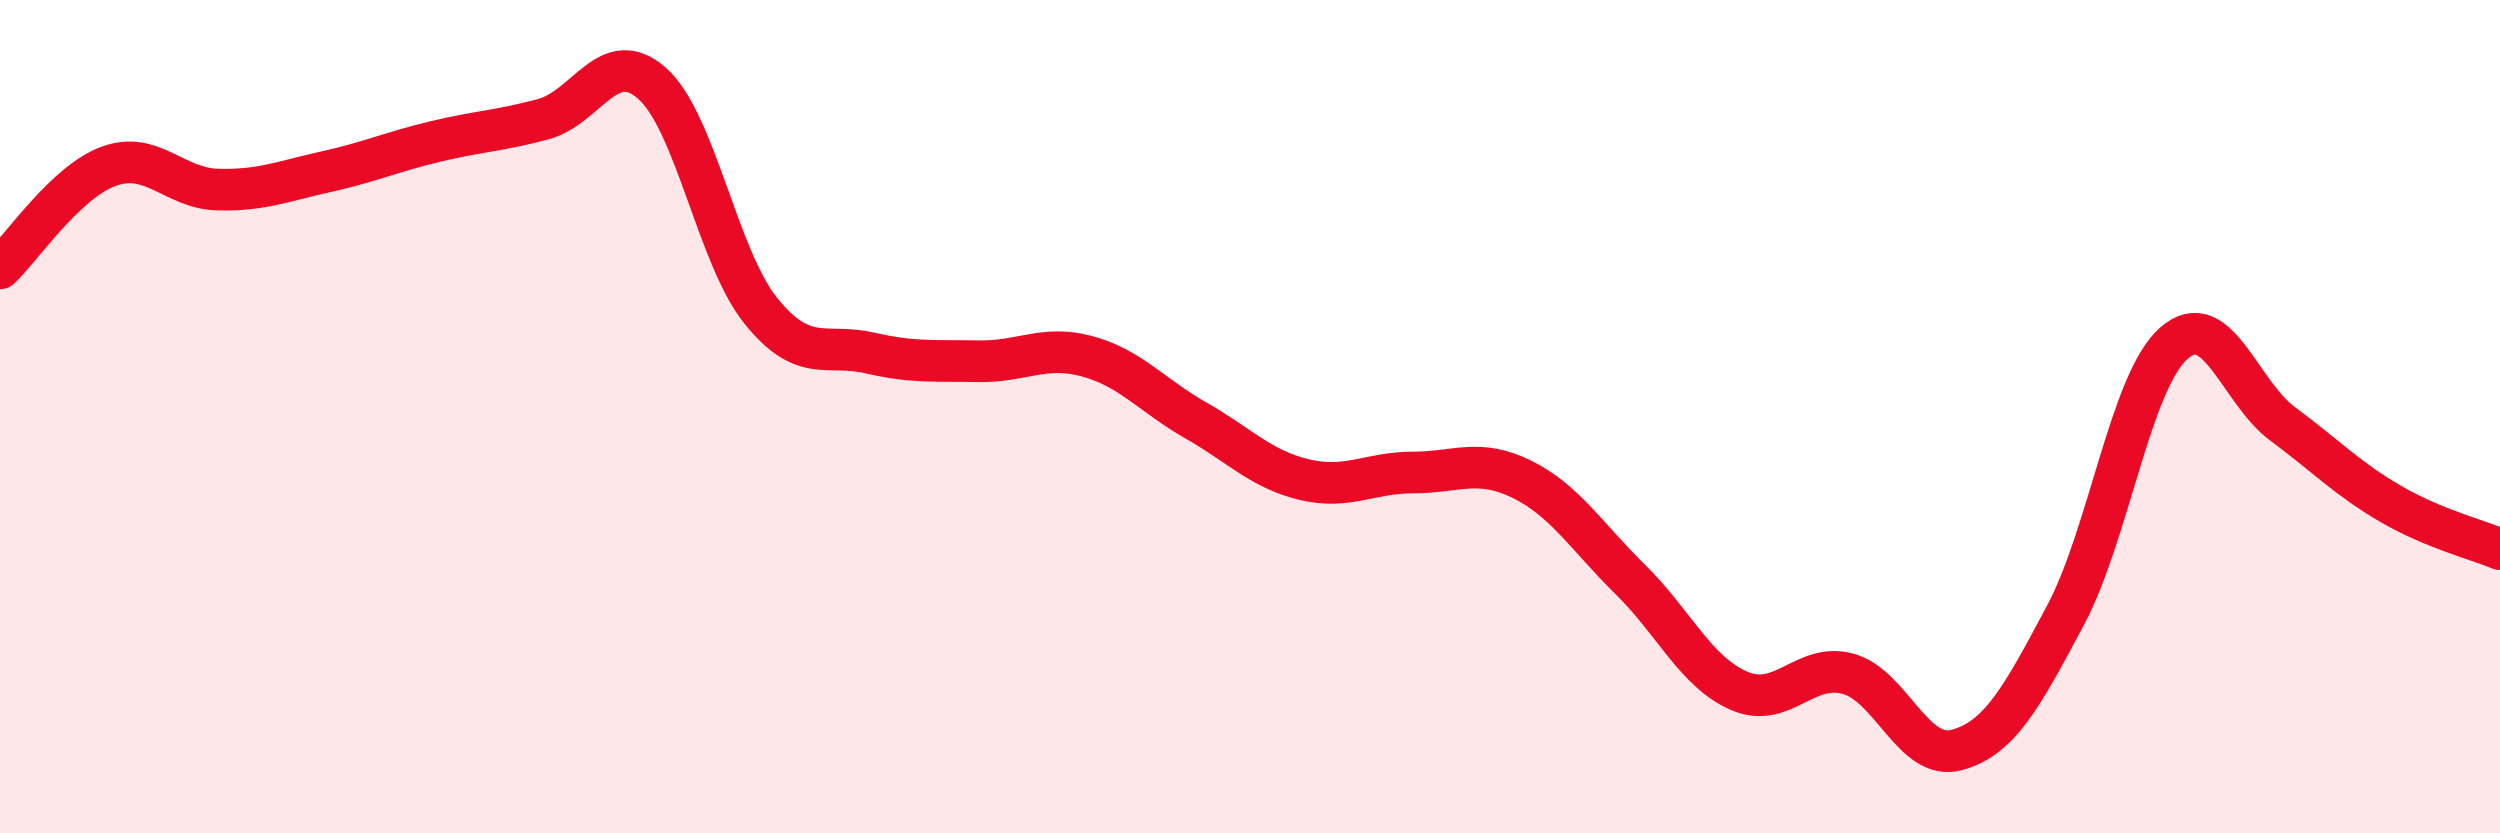 
    <svg width="60" height="20" viewBox="0 0 60 20" xmlns="http://www.w3.org/2000/svg">
      <path
        d="M 0,6.44 C 0.52,5.95 1.57,4.37 2.61,3.99 C 3.65,3.61 4.18,4.52 5.22,4.55 C 6.26,4.58 6.79,4.35 7.83,4.12 C 8.87,3.89 9.39,3.65 10.43,3.4 C 11.47,3.15 12,3.14 13.04,2.86 C 14.08,2.58 14.61,1.08 15.65,2 C 16.69,2.92 17.22,6.17 18.26,7.46 C 19.3,8.75 19.83,8.23 20.87,8.47 C 21.91,8.71 22.44,8.65 23.48,8.67 C 24.52,8.69 25.05,8.27 26.09,8.55 C 27.13,8.83 27.66,9.5 28.7,10.09 C 29.74,10.68 30.26,11.26 31.3,11.51 C 32.34,11.76 32.87,11.34 33.91,11.34 C 34.95,11.34 35.48,10.99 36.52,11.5 C 37.56,12.01 38.09,12.89 39.13,13.91 C 40.17,14.93 40.7,16.13 41.74,16.58 C 42.78,17.03 43.31,15.89 44.35,16.17 C 45.39,16.45 45.92,18.28 46.96,18 C 48,17.72 48.53,16.72 49.57,14.77 C 50.61,12.82 51.13,9.16 52.17,8.24 C 53.21,7.32 53.74,9.4 54.78,10.17 C 55.82,10.94 56.35,11.5 57.39,12.1 C 58.43,12.7 59.48,12.96 60,13.18L60 20L0 20Z"
        fill="#EB0A25"
        opacity="0.1"
        stroke-linecap="round"
        stroke-linejoin="round"
      />
      <path
        d="M 0,6.44 C 0.52,5.95 1.57,4.37 2.61,3.99 C 3.65,3.61 4.18,4.52 5.22,4.55 C 6.26,4.58 6.79,4.35 7.83,4.12 C 8.87,3.89 9.39,3.65 10.43,3.4 C 11.47,3.15 12,3.14 13.04,2.86 C 14.08,2.58 14.61,1.08 15.65,2 C 16.69,2.92 17.22,6.17 18.26,7.46 C 19.3,8.75 19.83,8.23 20.87,8.47 C 21.91,8.71 22.44,8.65 23.48,8.67 C 24.52,8.69 25.05,8.27 26.09,8.55 C 27.13,8.83 27.66,9.5 28.7,10.09 C 29.74,10.68 30.26,11.26 31.3,11.51 C 32.34,11.76 32.87,11.34 33.91,11.34 C 34.95,11.34 35.48,10.99 36.52,11.5 C 37.56,12.01 38.09,12.89 39.13,13.91 C 40.17,14.93 40.7,16.13 41.74,16.58 C 42.78,17.03 43.31,15.89 44.35,16.17 C 45.39,16.45 45.92,18.28 46.96,18 C 48,17.72 48.53,16.72 49.57,14.77 C 50.61,12.82 51.13,9.16 52.17,8.24 C 53.21,7.32 53.74,9.4 54.78,10.17 C 55.82,10.94 56.35,11.5 57.39,12.1 C 58.43,12.7 59.48,12.96 60,13.18"
        stroke="#EB0A25"
        stroke-width="1"
        fill="none"
        stroke-linecap="round"
        stroke-linejoin="round"
      />
    </svg>
  